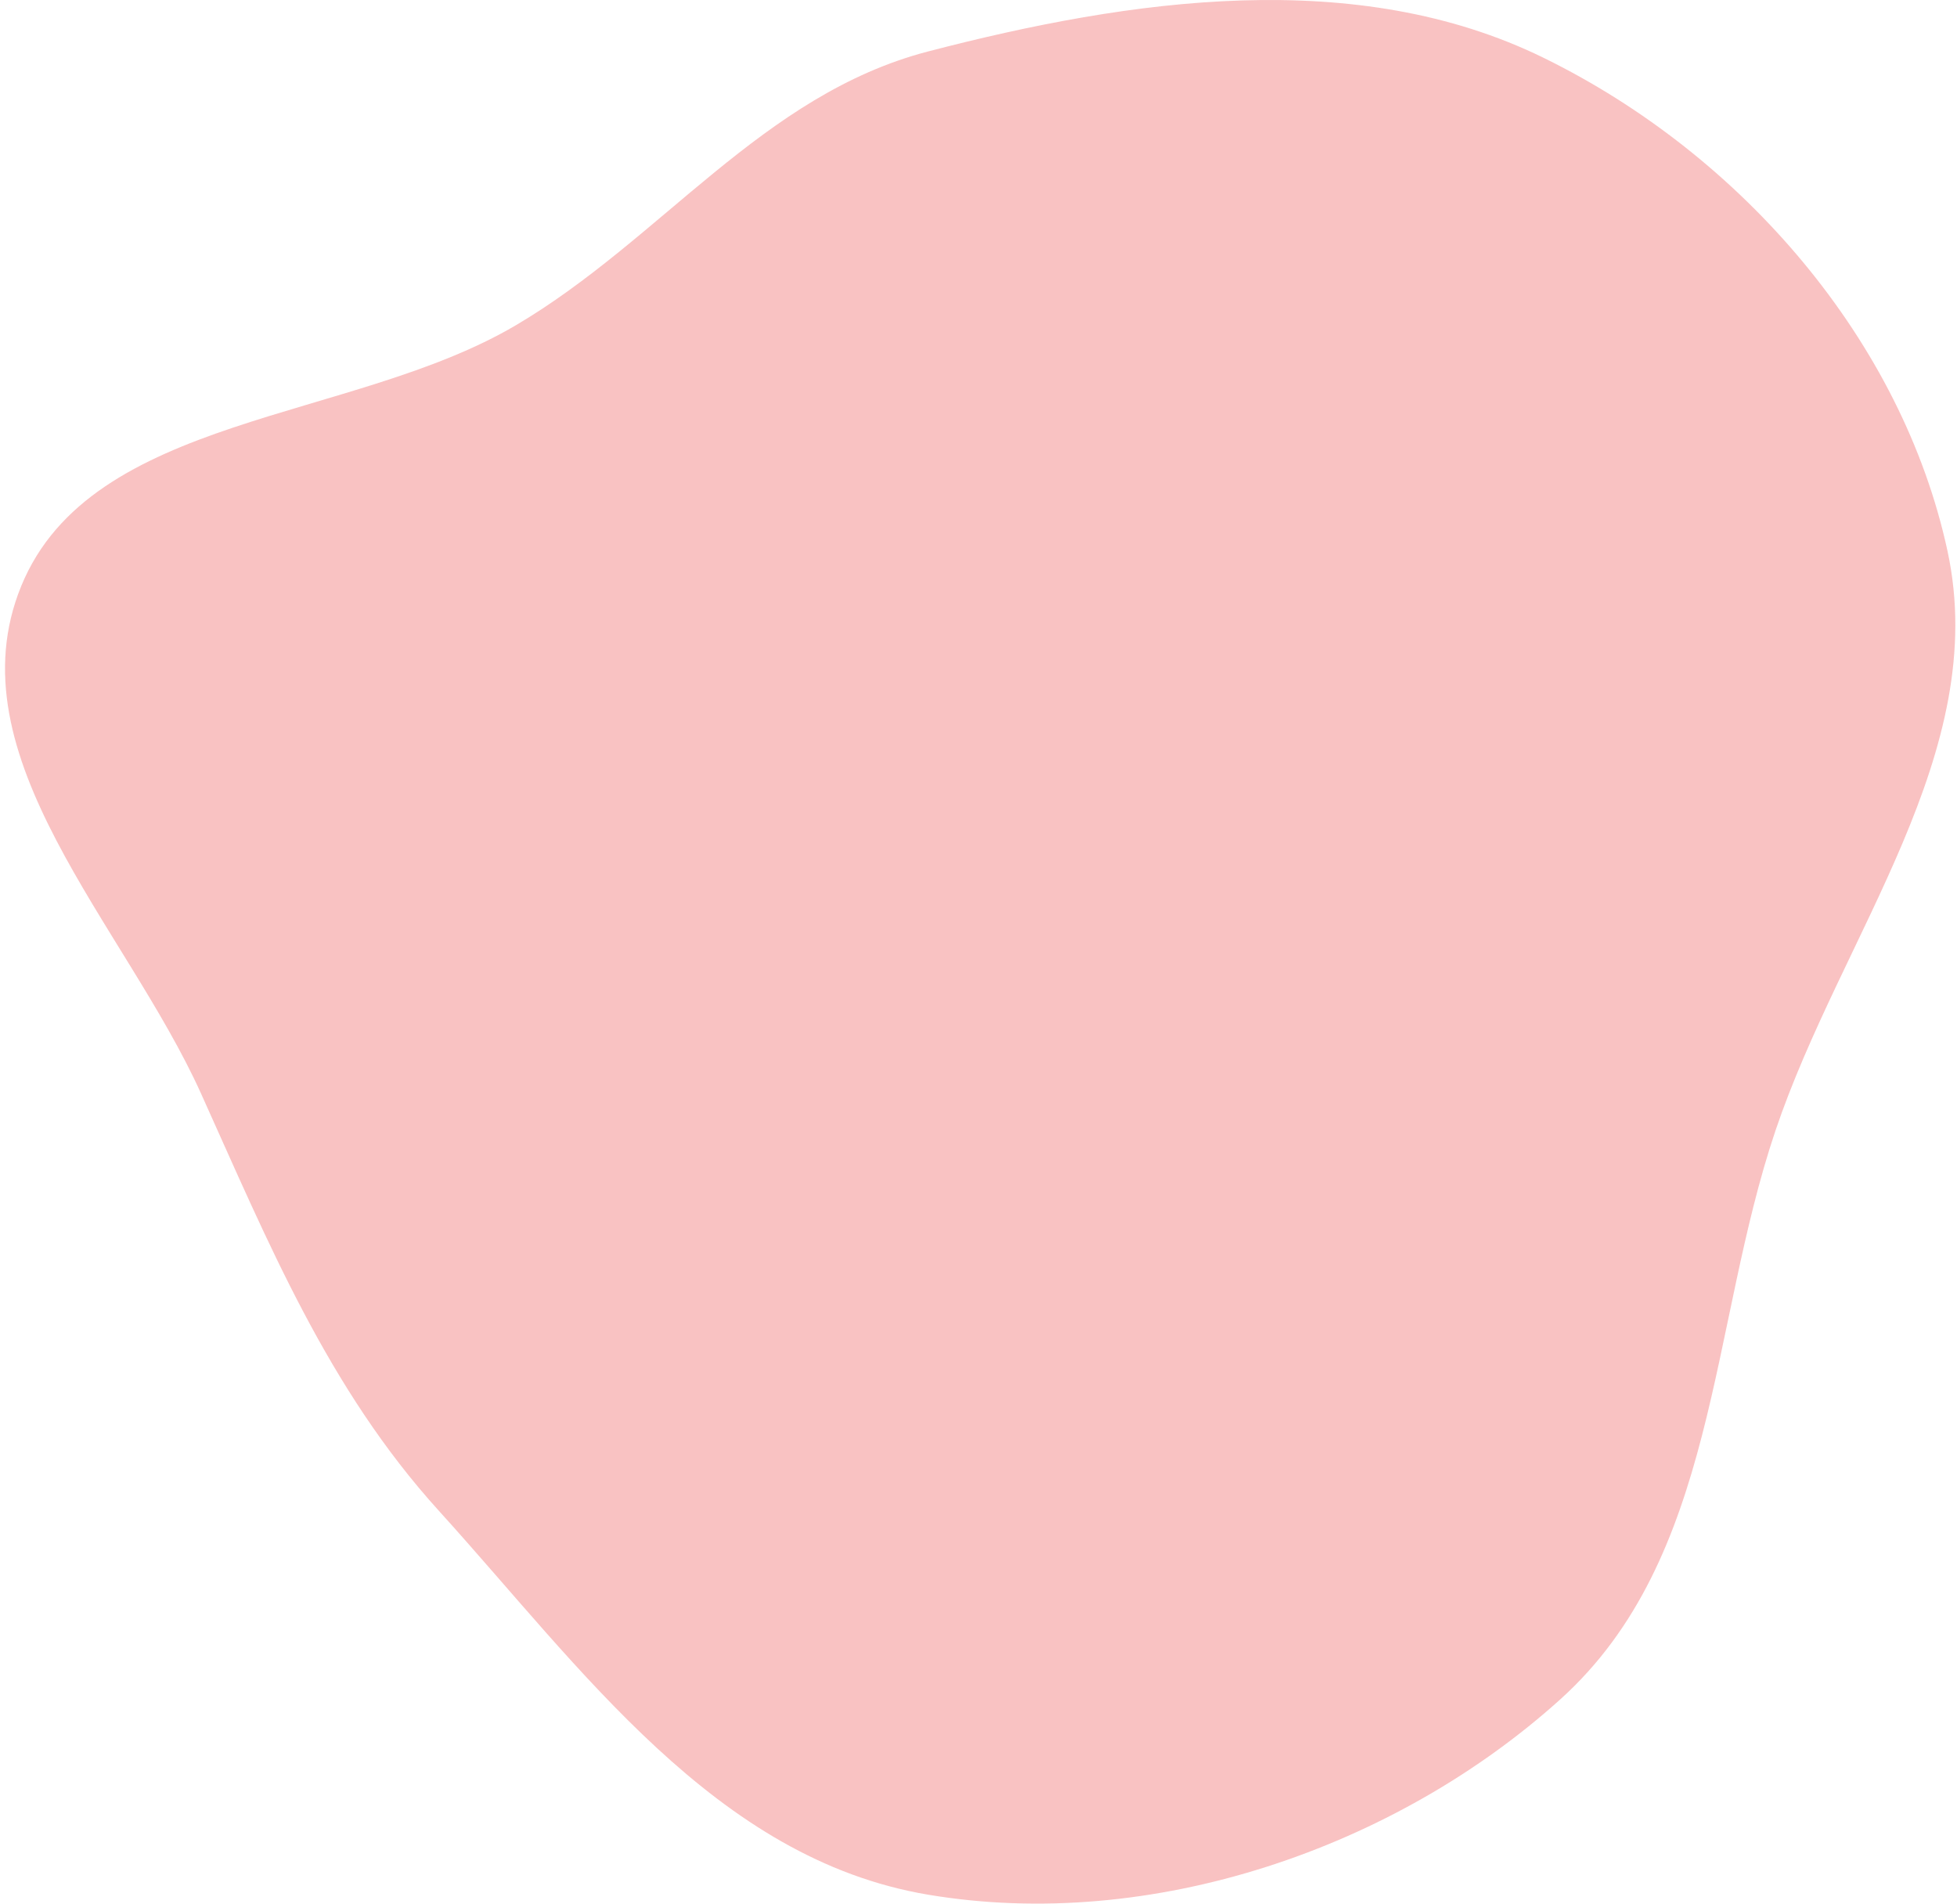 <svg width="292" height="284" viewBox="0 0 292 284" fill="none" xmlns="http://www.w3.org/2000/svg">
<path fill-rule="evenodd" clip-rule="evenodd" d="M138.472 7.678C168.753 -0.201 202.386 -5.059 230.314 8.624C260.043 23.189 283.825 50.934 290.582 82.203C297.084 112.29 274.767 139.46 264.906 168.701C255.013 198.038 256.268 232.382 232.805 253.531C208.162 275.744 171.835 288.273 138.472 282.667C106.702 277.33 86.641 248.711 65.505 225.422C48.886 207.11 40.039 185.383 29.986 163.127C18.661 138.054 -7.252 112.851 3.172 87.423C13.676 61.799 52.455 62.973 76.964 48.528C98.748 35.689 113.777 14.104 138.472 7.678Z" fill="#F9C2C2"/>
</svg>
